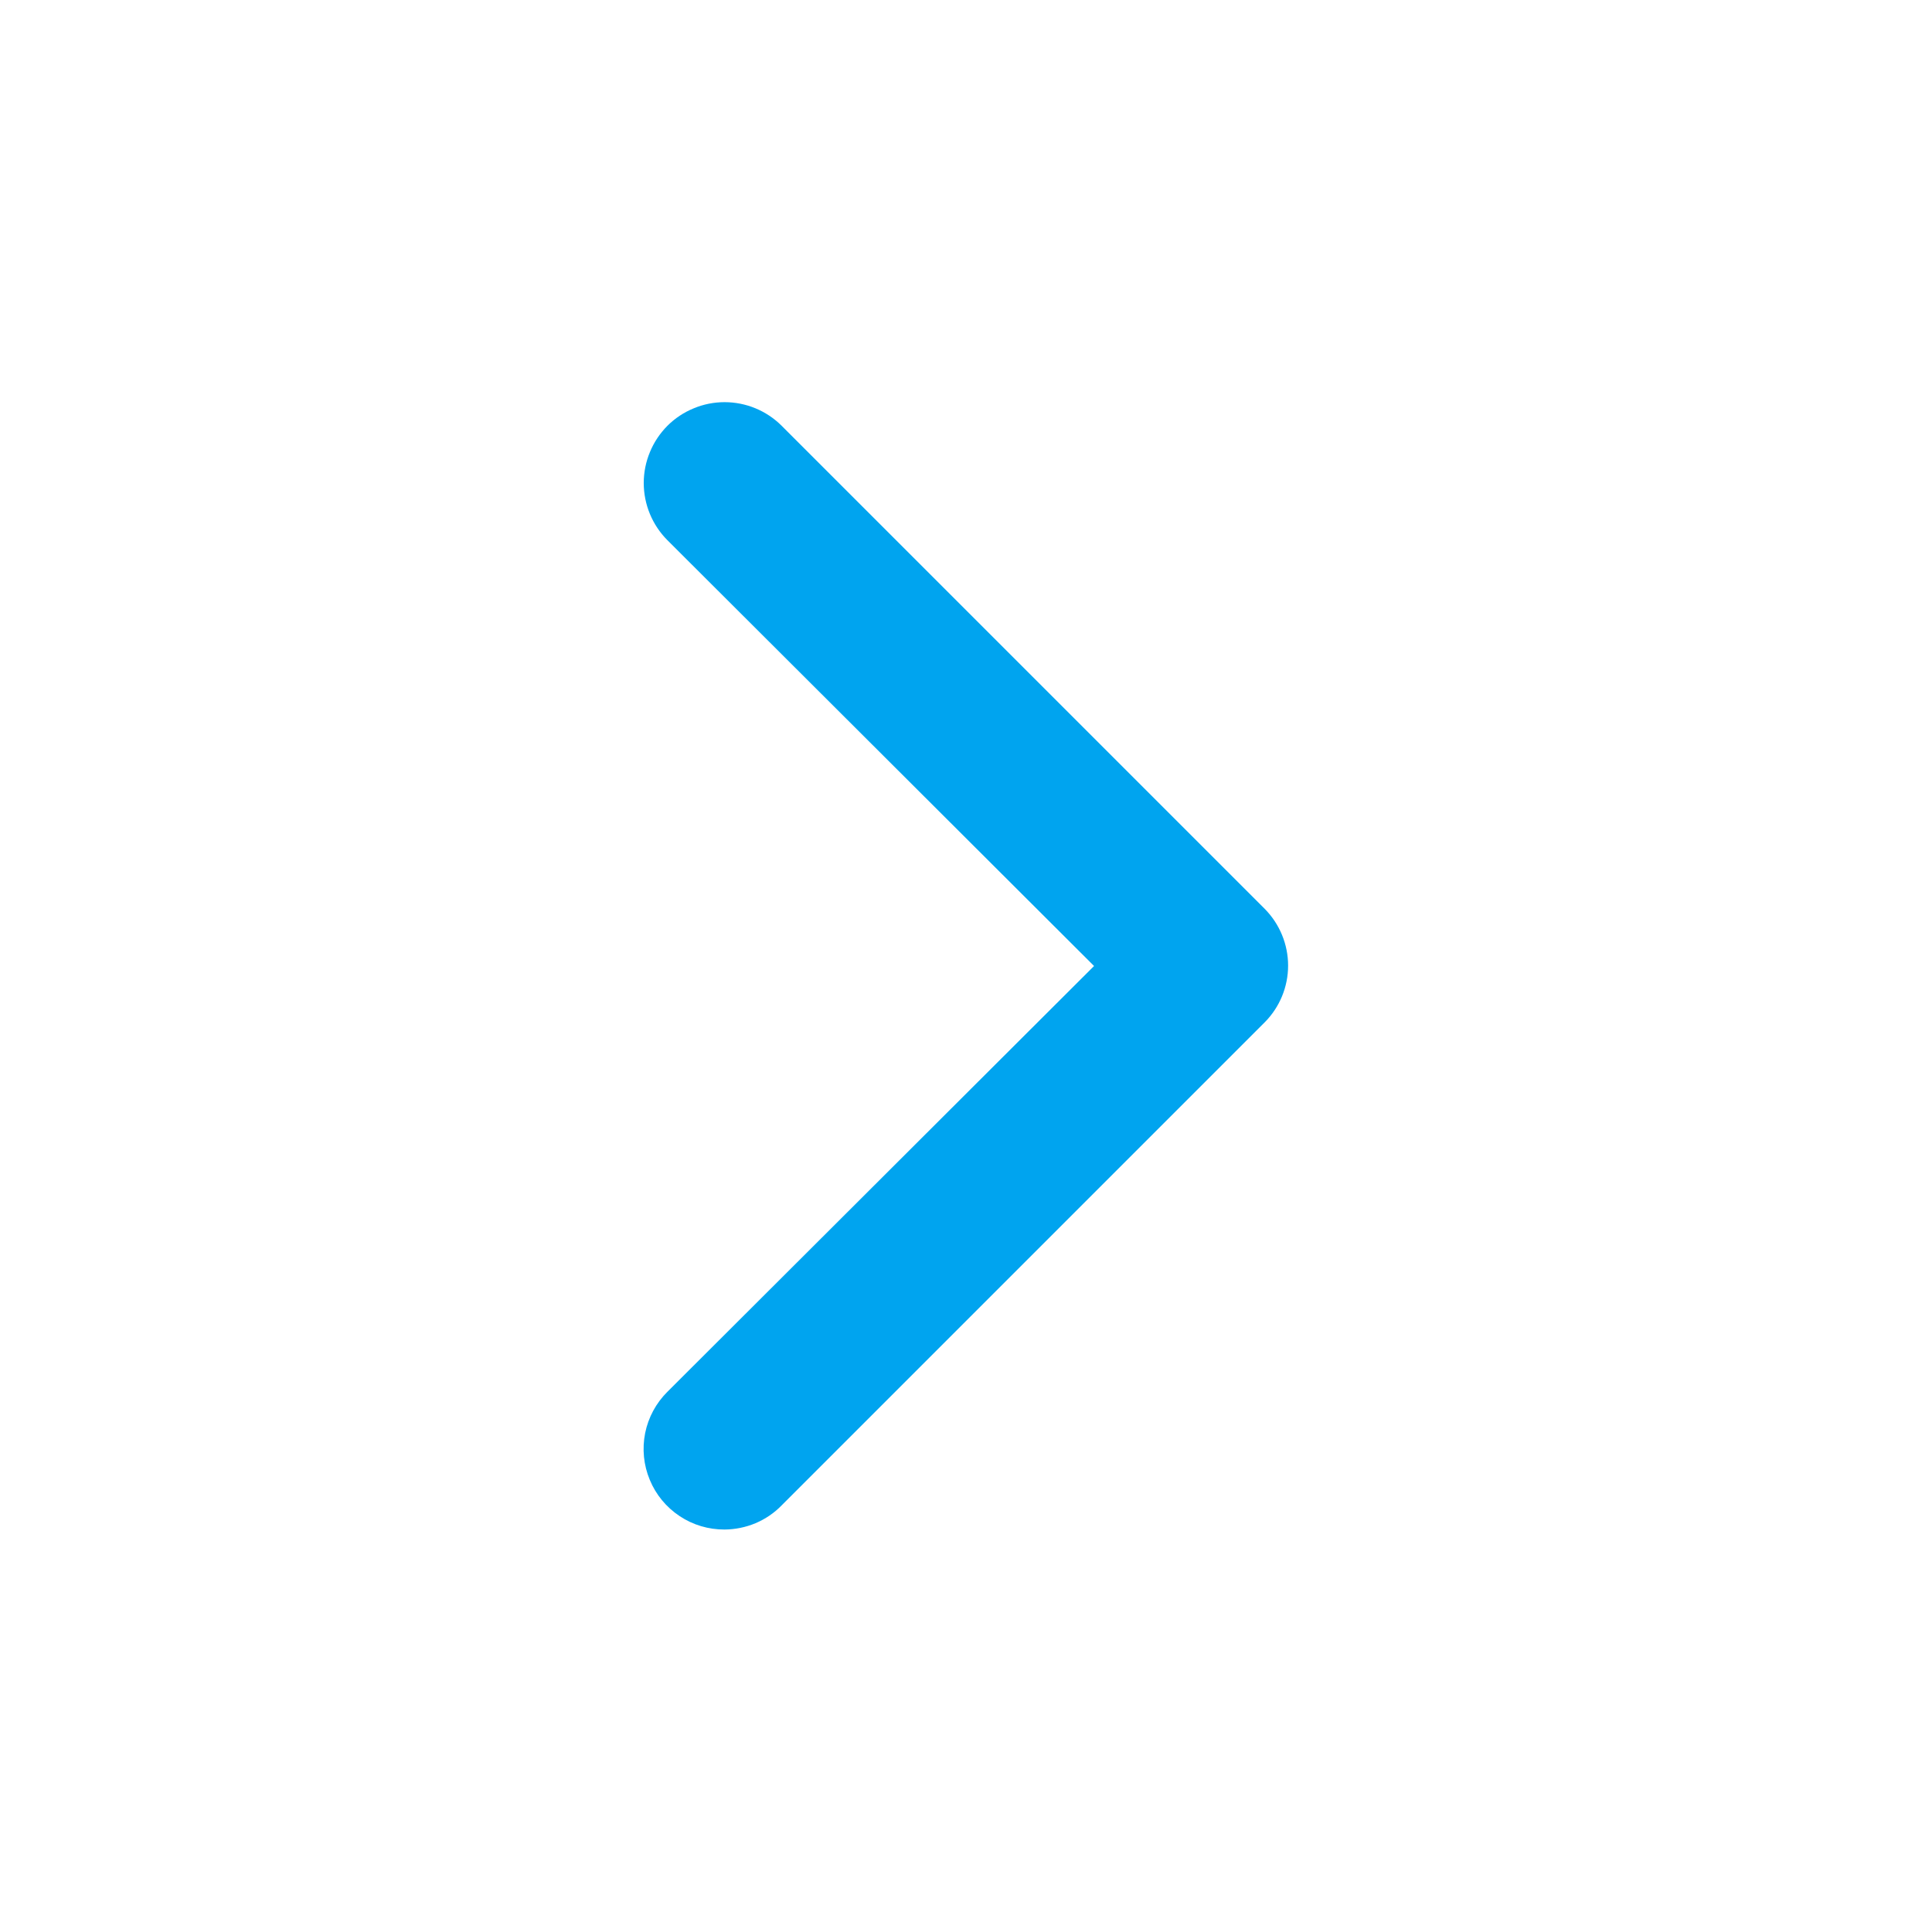 <svg width="25" height="25" viewBox="0 0 25 25" fill="none" xmlns="http://www.w3.org/2000/svg">
<path d="M9.376 19.792C9.169 19.793 8.966 19.733 8.794 19.618C8.622 19.504 8.487 19.341 8.408 19.149C8.328 18.958 8.308 18.748 8.348 18.545C8.389 18.342 8.489 18.156 8.636 18.01L14.157 12.5L8.636 6.99C8.44 6.793 8.33 6.527 8.33 6.25C8.33 6.113 8.357 5.977 8.41 5.85C8.462 5.723 8.539 5.608 8.636 5.51C8.733 5.413 8.849 5.336 8.976 5.284C9.102 5.231 9.239 5.204 9.376 5.204C9.653 5.204 9.919 5.314 10.115 5.51L16.365 11.76C16.559 11.956 16.668 12.22 16.668 12.495C16.668 12.77 16.559 13.034 16.365 13.229L10.115 19.479C10.019 19.578 9.904 19.656 9.777 19.71C9.65 19.763 9.514 19.791 9.376 19.792Z" fill="#00A4EF"/>
</svg>
